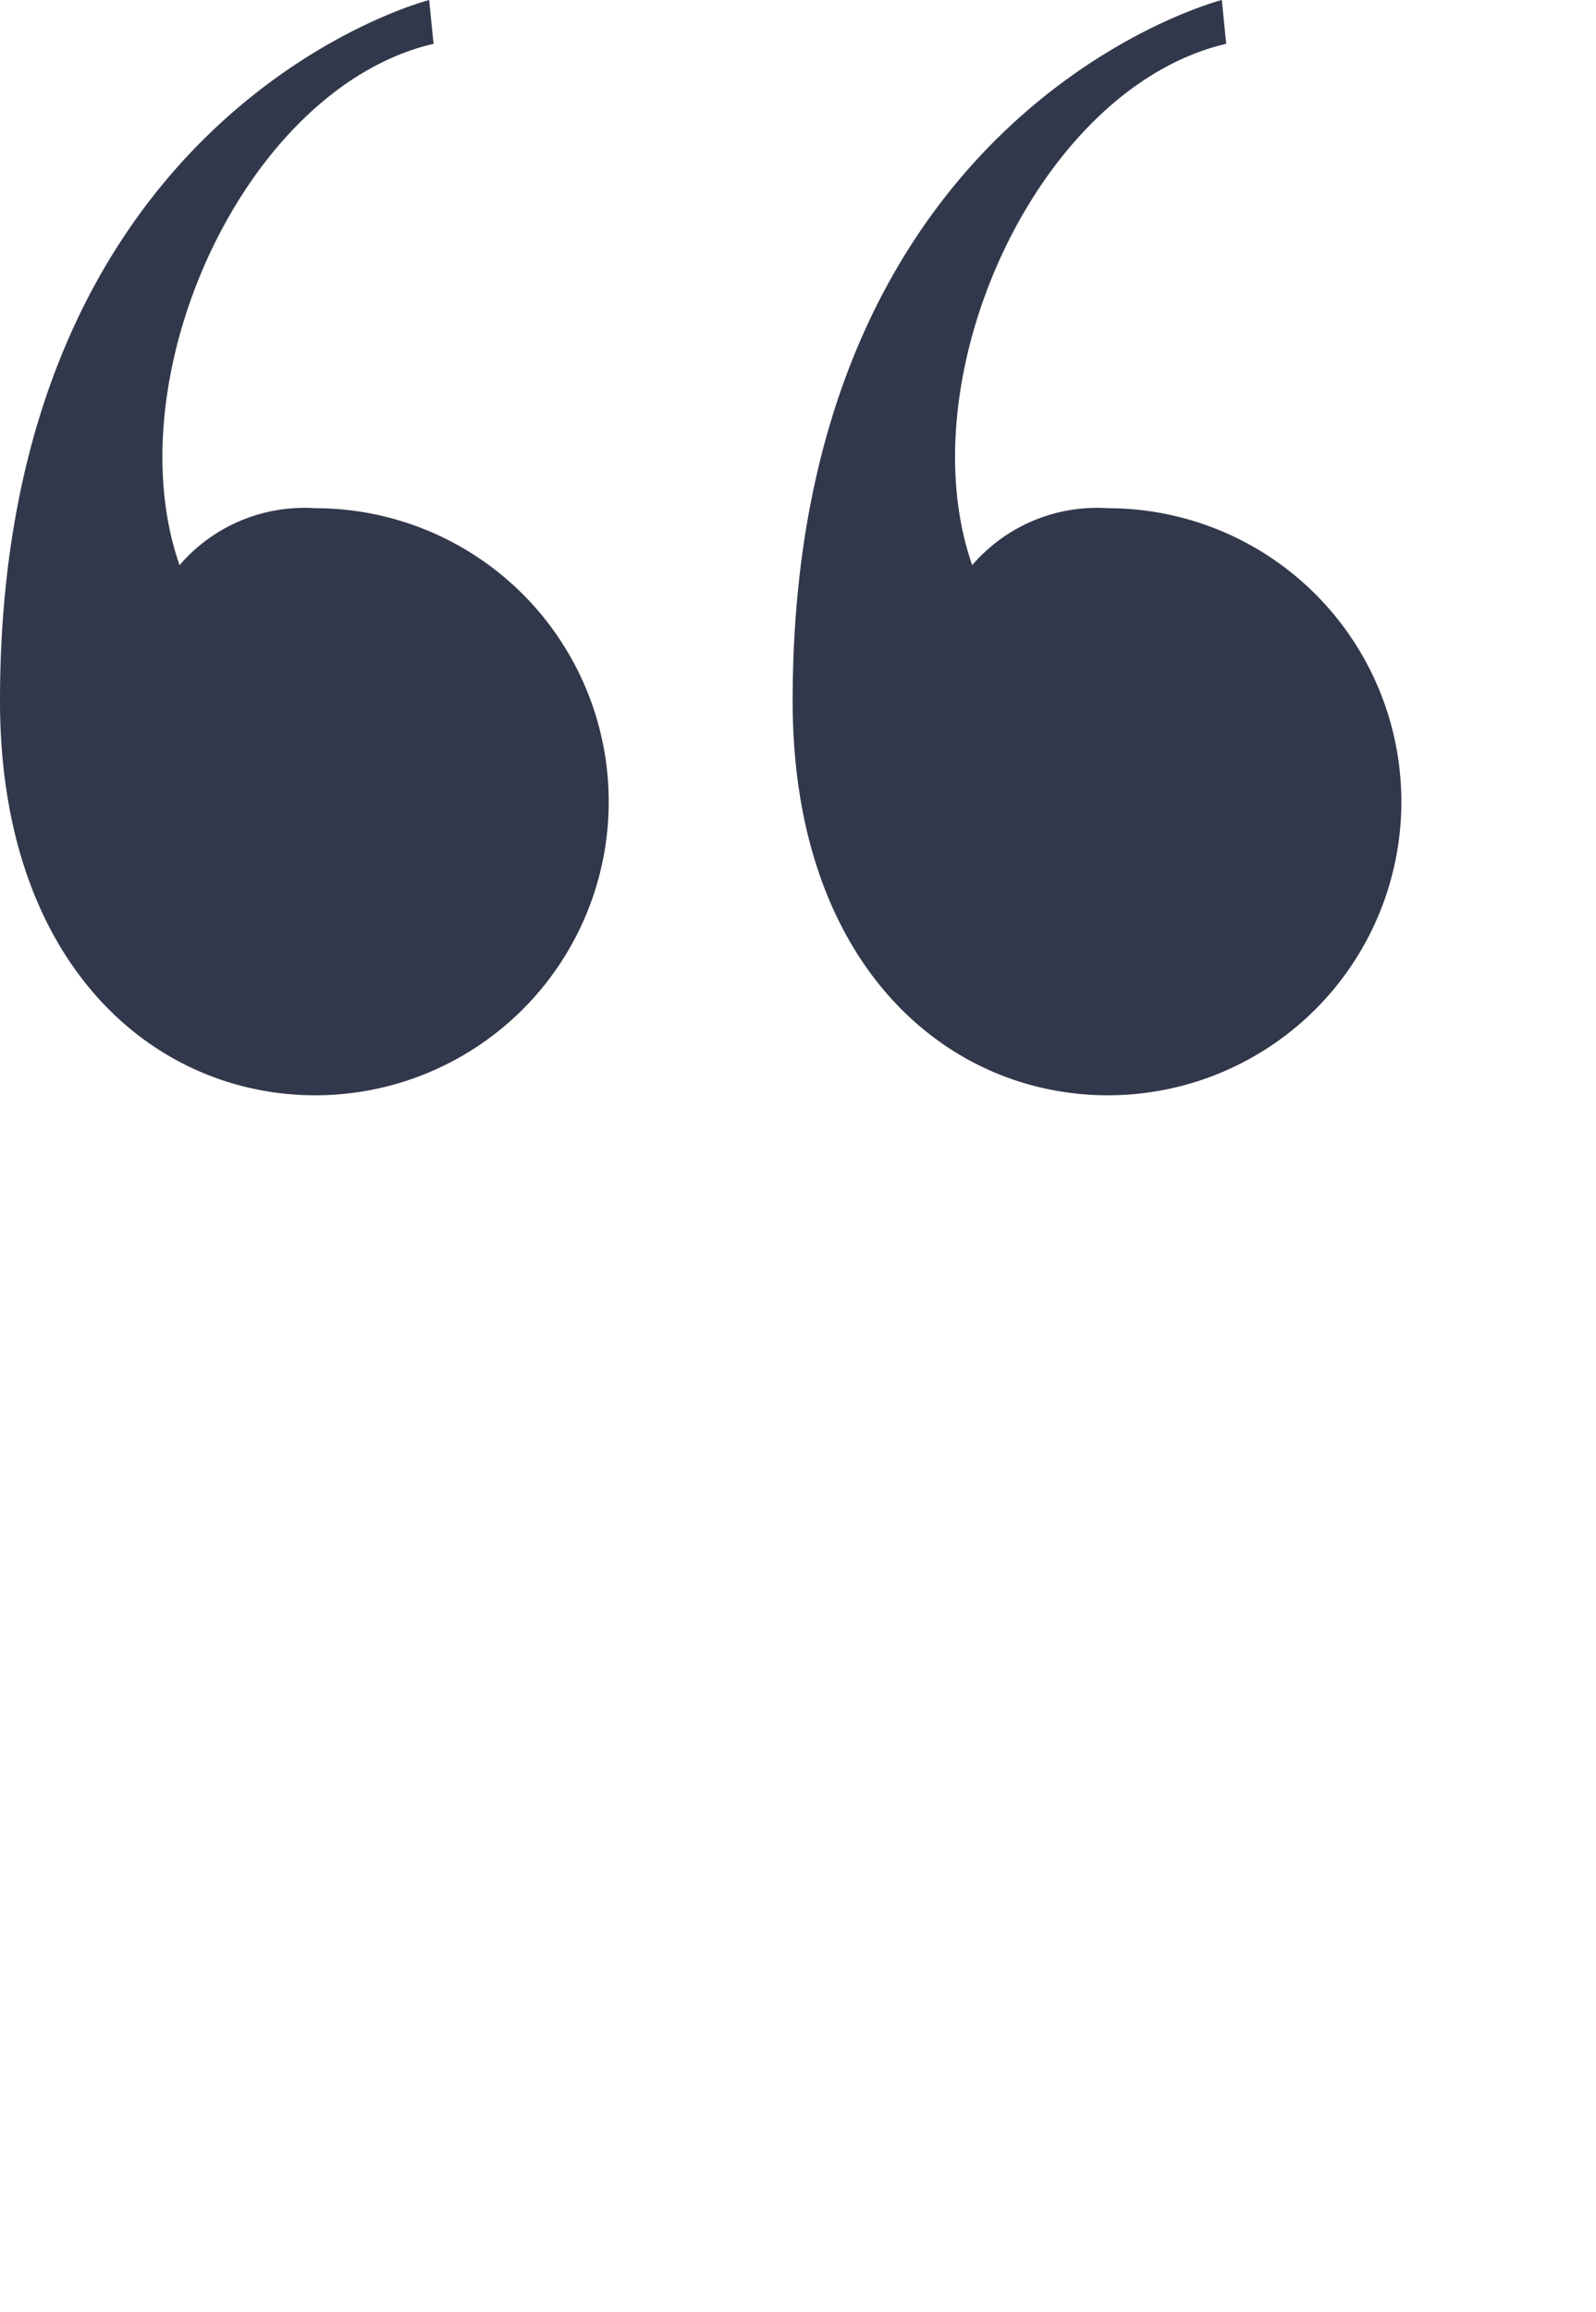 <svg xmlns="http://www.w3.org/2000/svg" width="16.4" height="23.75" viewBox="0 0 16.4 23.75"><g transform="translate(-122.6 -5238.348)"><path d="M10.845 7.3c0 2.7 1.575 4.05 3.24 4.05a3.015 3.015.0 000-6.03 1.691 1.691.0 00-1.395.585C12.015 3.97 13.365 1 15.3.55L15.255.1s-4.41 1.125-4.41 7.2zM2.7 7.3c0 2.7 1.575 4.05 3.24 4.05a3.015 3.015.0 000-6.03 1.691 1.691.0 00-1.395.585C3.87 3.97 5.22 1 7.155.55L7.11.1S2.7 1.225 2.7 7.3z" transform="translate(119.9 5238.248)" fill="#32384b"/><rect width="16" height="23.75" transform="translate(123 5238.348)" fill="none"/></g></svg>